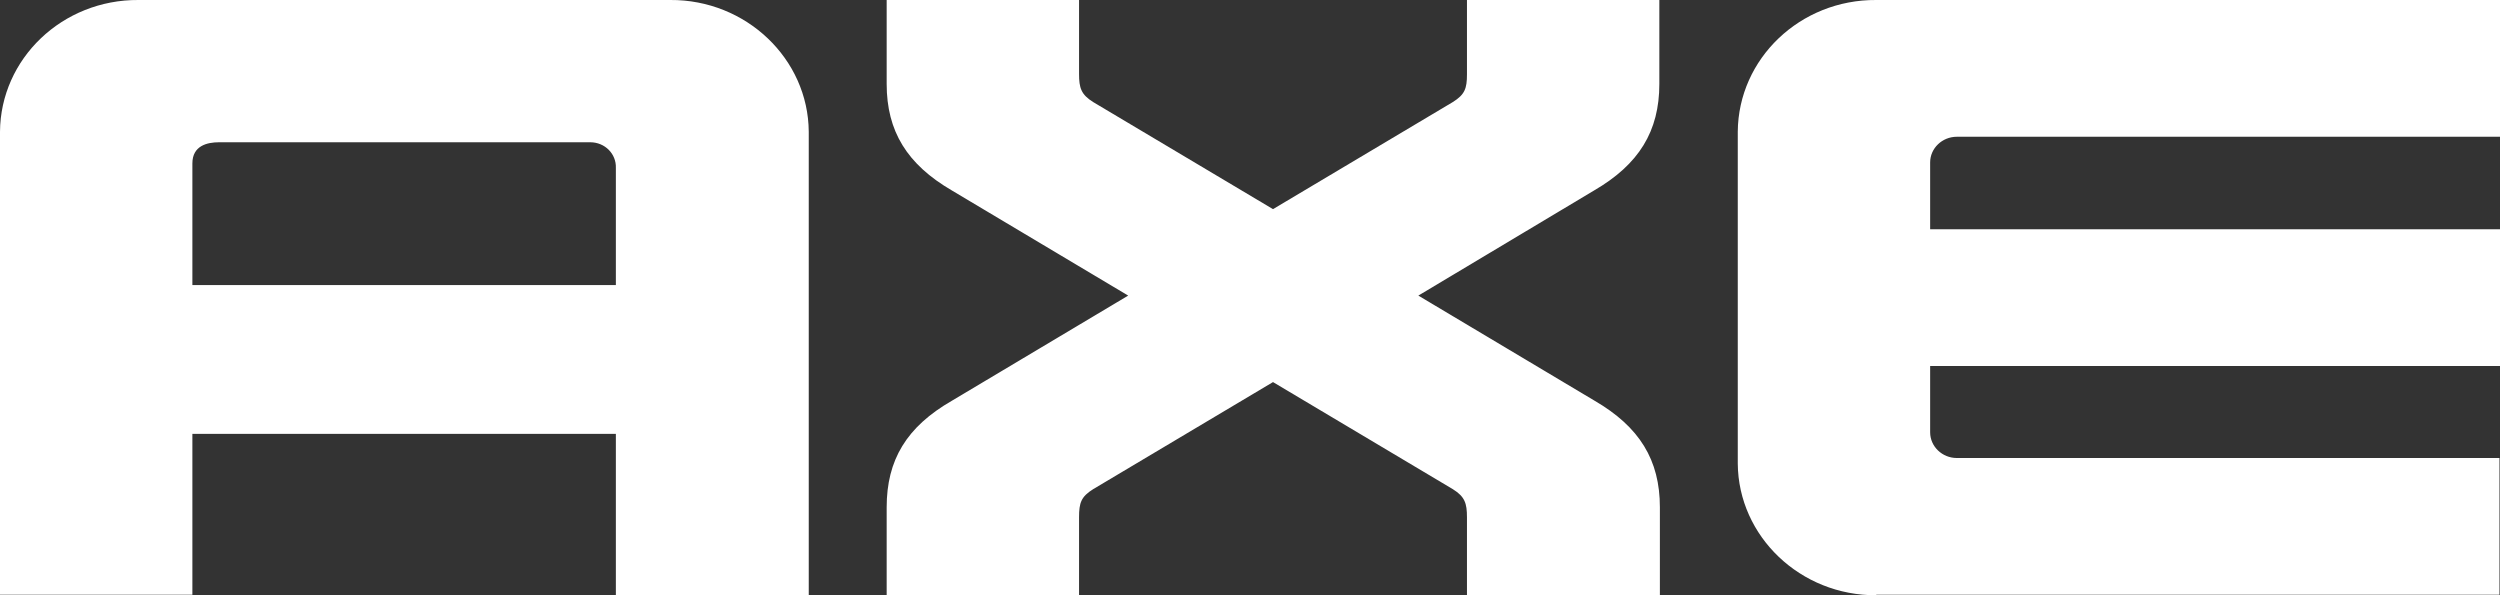 <svg viewBox="0 0 84 20" fill="none" xmlns="http://www.w3.org/2000/svg">
<rect x="0" y="0" width="84" height="20" fill="#333333" stroke="none"/>
<path d="M49.29 20V17.382C49.29 16.909 49.219 16.689 48.815 16.436L42.773 12.838L36.73 16.436C36.326 16.689 36.256 16.892 36.256 17.382V20H29.792V17.044C29.792 15.456 30.459 14.341 31.987 13.463L37.907 9.932L31.987 6.402C30.477 5.524 29.792 4.409 29.792 2.821V8.24791e-05H36.256V2.483C36.256 2.956 36.326 3.176 36.73 3.429L42.773 7.027L48.815 3.429C49.219 3.176 49.29 2.973 49.29 2.5V8.24791e-05H55.754V2.821C55.754 4.409 55.069 5.524 53.558 6.402L47.656 9.932L53.576 13.463C55.087 14.341 55.772 15.456 55.772 17.044V20H49.29Z" fill="white"/>
<path d="M20.693 20V14.578H6.464V19.983H0V4.426C0.018 1.976 2.09 -0.017 4.655 0H22.519C25.067 -0.017 27.157 1.976 27.174 4.426V20H20.693ZM20.693 5.642C20.71 5.169 20.324 4.78 19.832 4.78C19.814 4.78 19.797 4.78 19.779 4.78H7.36C6.956 4.78 6.464 4.899 6.464 5.49V9.578H20.693V5.642Z" fill="white"/>
<path d="M63.044 20C60.497 20.017 58.407 18.024 58.389 15.574V4.426C58.407 1.976 60.479 -0.017 63.044 0H84V4.595H65.749C65.257 4.595 64.853 4.983 64.853 5.456V7.703H84V12.297H64.853V14.527C64.853 15 65.257 15.389 65.749 15.389H83.982V19.983H63.044V20Z" fill="white"/>
</svg>
